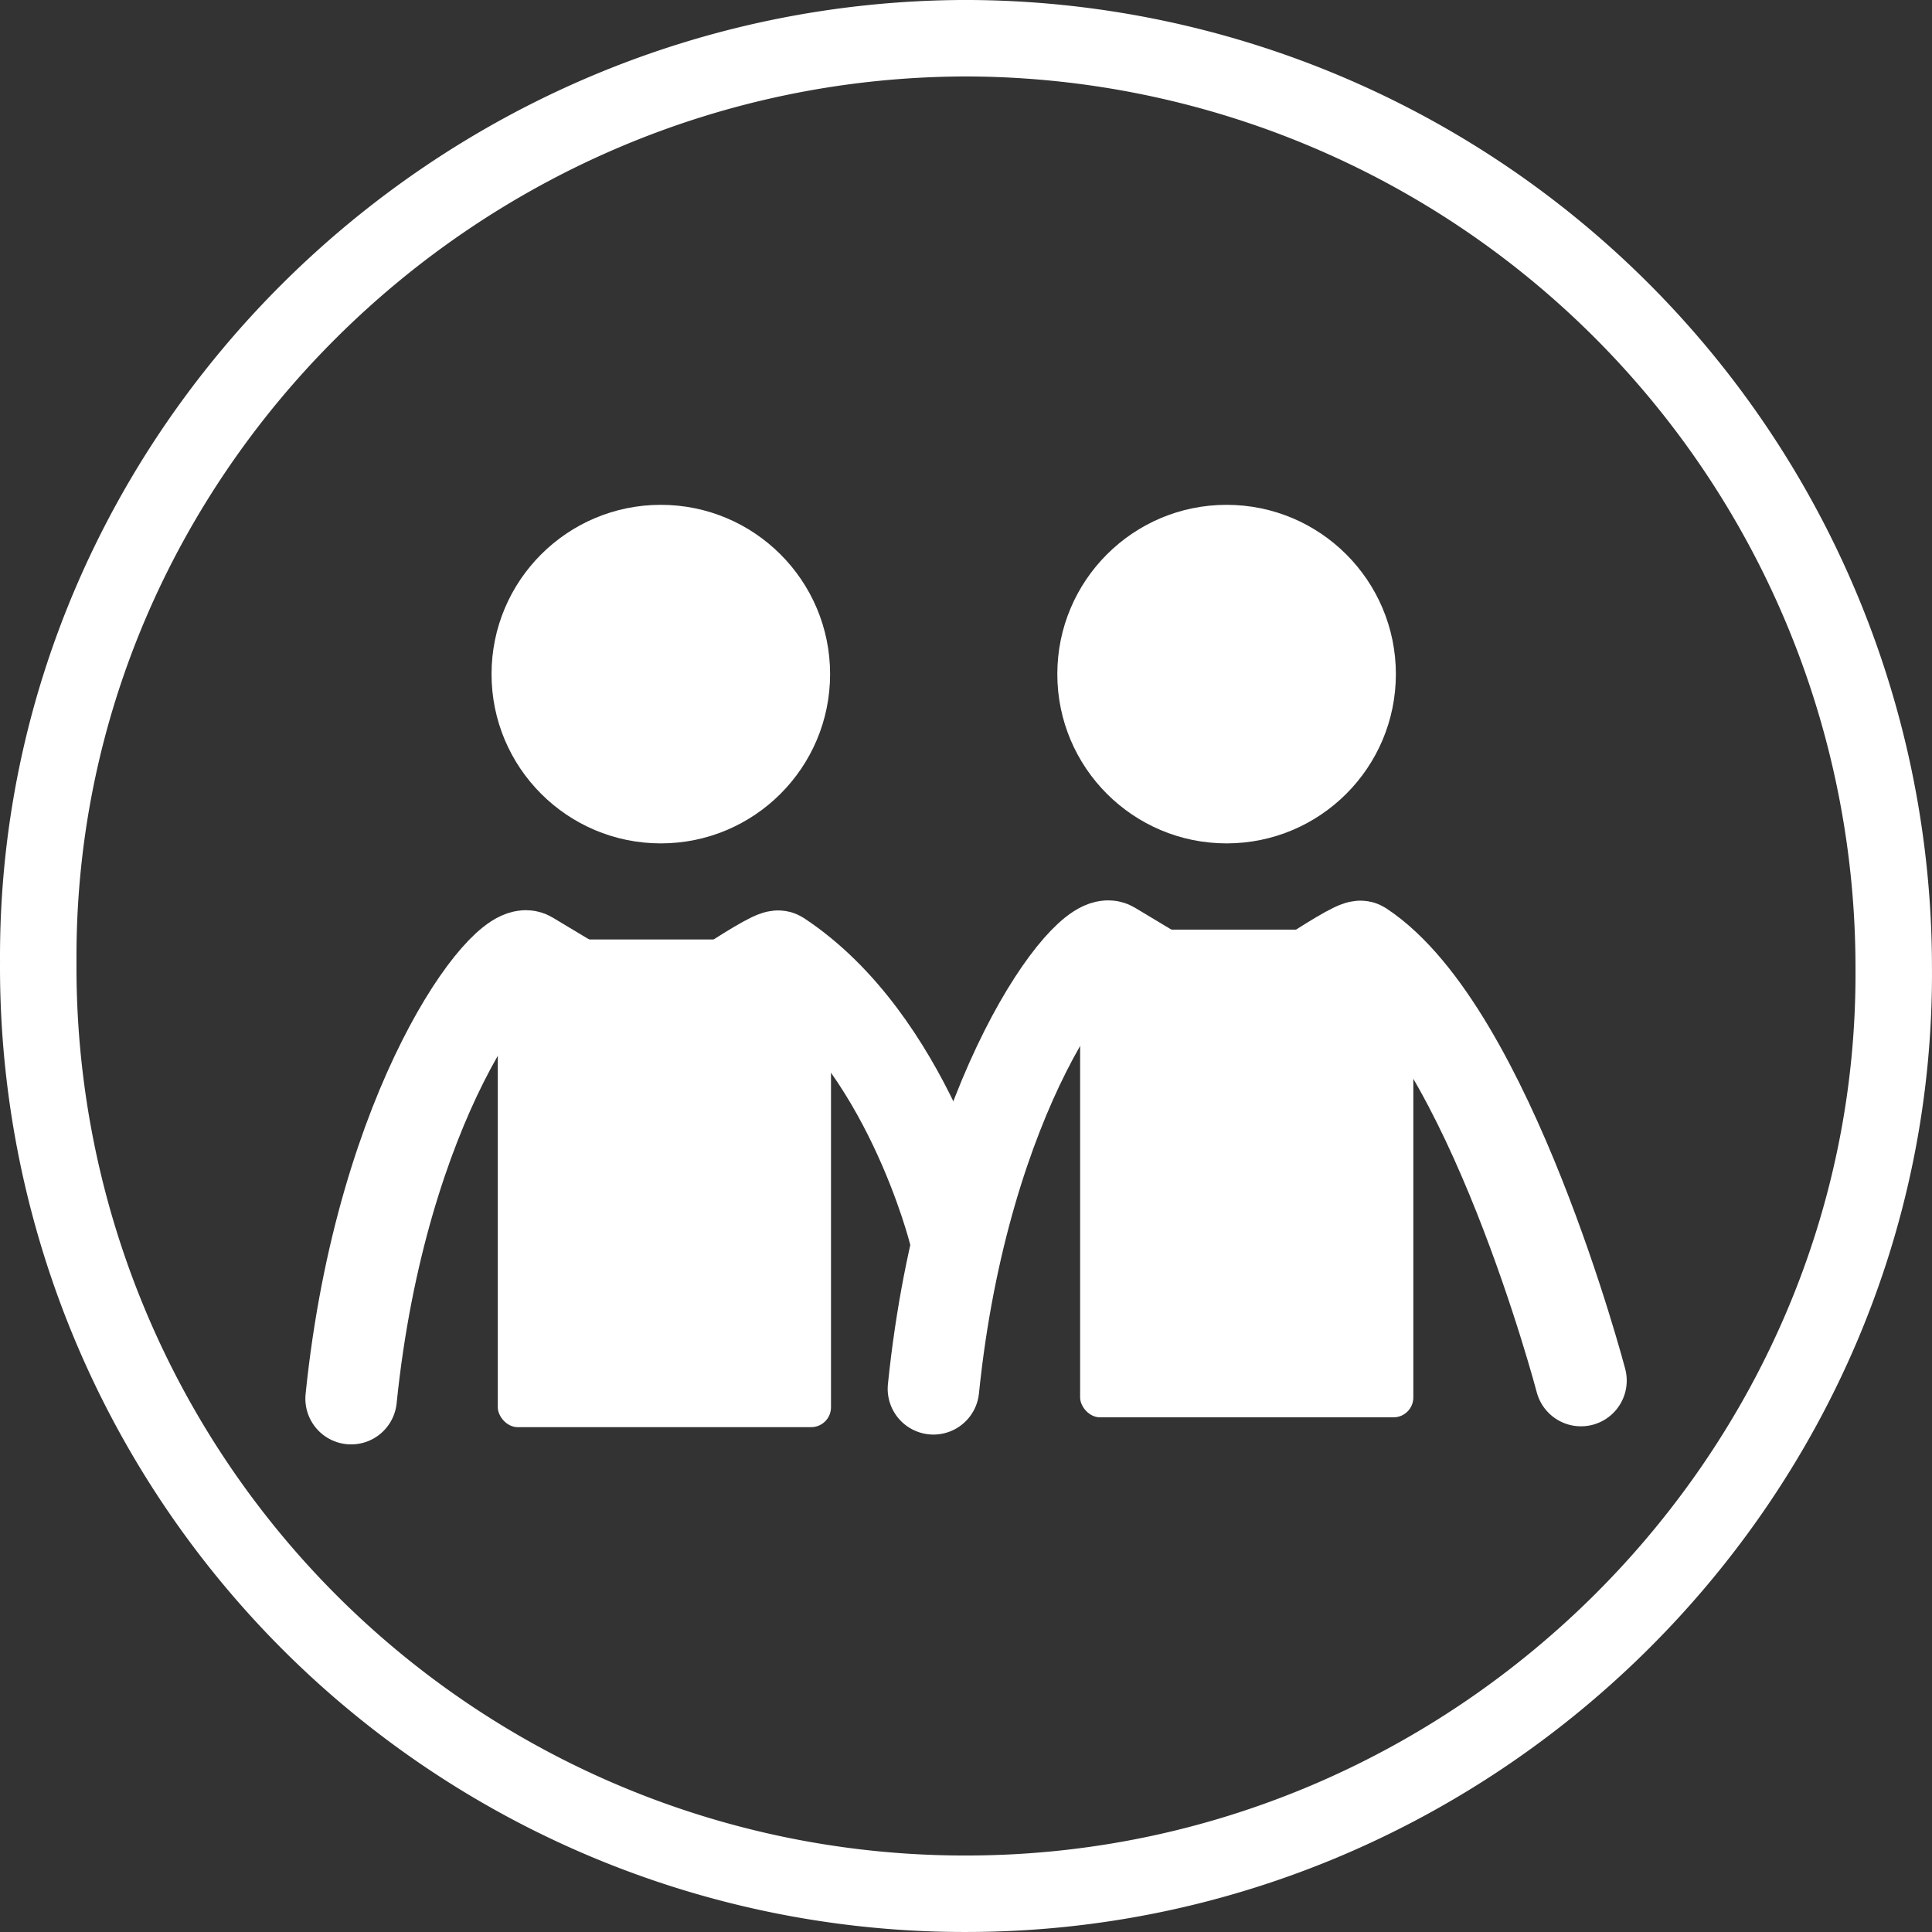 <svg xmlns="http://www.w3.org/2000/svg" width="101.053" height="101.053" viewBox="0 0 101.053 101.053">
  <rect x="0" y="0" width="101.053" height="101.053" fill="#333333" stroke="none"/>
  <g id="Group_10372" data-name="Group 10372" transform="translate(2 2)">
    <g id="Group_4316" data-name="Group 4316">
      <g id="Group_1131" data-name="Group 1131">
        <path id="Path_540" data-name="Path 540" d="M53.466,63.367a48.458,48.458,0,0,0,48.544,48.768c26.743-.006,48.689-21.993,48.506-48.433a48.611,48.611,0,0,0-48.54-48.62C75.243,15.139,53.323,36.957,53.466,63.367Z" transform="translate(-53.465 -15.083)" fill="none" stroke="#fff" stroke-width="4"/>
      </g>
    </g>
    <g id="Group_8025" data-name="Group 8025" transform="translate(16.365 24.405)">
      <circle id="Ellipse_65" data-name="Ellipse 65" cx="8.854" cy="8.854" r="8.854" transform="translate(7.345)" fill="#fff"/>
      <circle id="Ellipse_66" data-name="Ellipse 66" cx="8.854" cy="8.854" r="8.854" transform="translate(36.938)" fill="#fff"/>
      <g id="Group_8023" data-name="Group 8023" transform="translate(30.458 22.219)">
        <path id="Path_3546" data-name="Path 3546" d="M59.814,197.226c1.588-15.512,8.116-23.839,9.31-23.112s6.668,3.98,6.668,3.98,6.047-4.223,6.392-4c6.69,4.413,11.5,22.7,11.5,22.7" transform="translate(-59.814 -173.208)" fill="rgba(0,0,0,0)" stroke="#fff" stroke-linecap="round" stroke-linejoin="round" stroke-width="4.786"/>
        <rect id="Rectangle_2243" data-name="Rectangle 2243" width="17.428" height="25.509" rx="1.038" transform="translate(7.673)" fill="#fff"/>
      </g>
      <g id="Group_8024" data-name="Group 8024" transform="translate(0 22.733)">
        <path id="Path_3547" data-name="Path 3547" d="M41.421,197.535c1.588-15.512,8.116-23.839,9.31-23.112S57.4,178.4,57.4,178.4s6.047-4.223,6.392-4c6.69,4.413,9.182,14.455,9.182,14.455" transform="translate(-41.421 -173.517)" fill="rgba(0,0,0,0)" stroke="#fff" stroke-linecap="round" stroke-linejoin="round" stroke-width="4.786"/>
        <rect id="Rectangle_2244" data-name="Rectangle 2244" width="17.428" height="25.509" rx="1.038" transform="translate(7.672)" fill="#fff"/>
      </g>
    </g>
  </g>
</svg>
